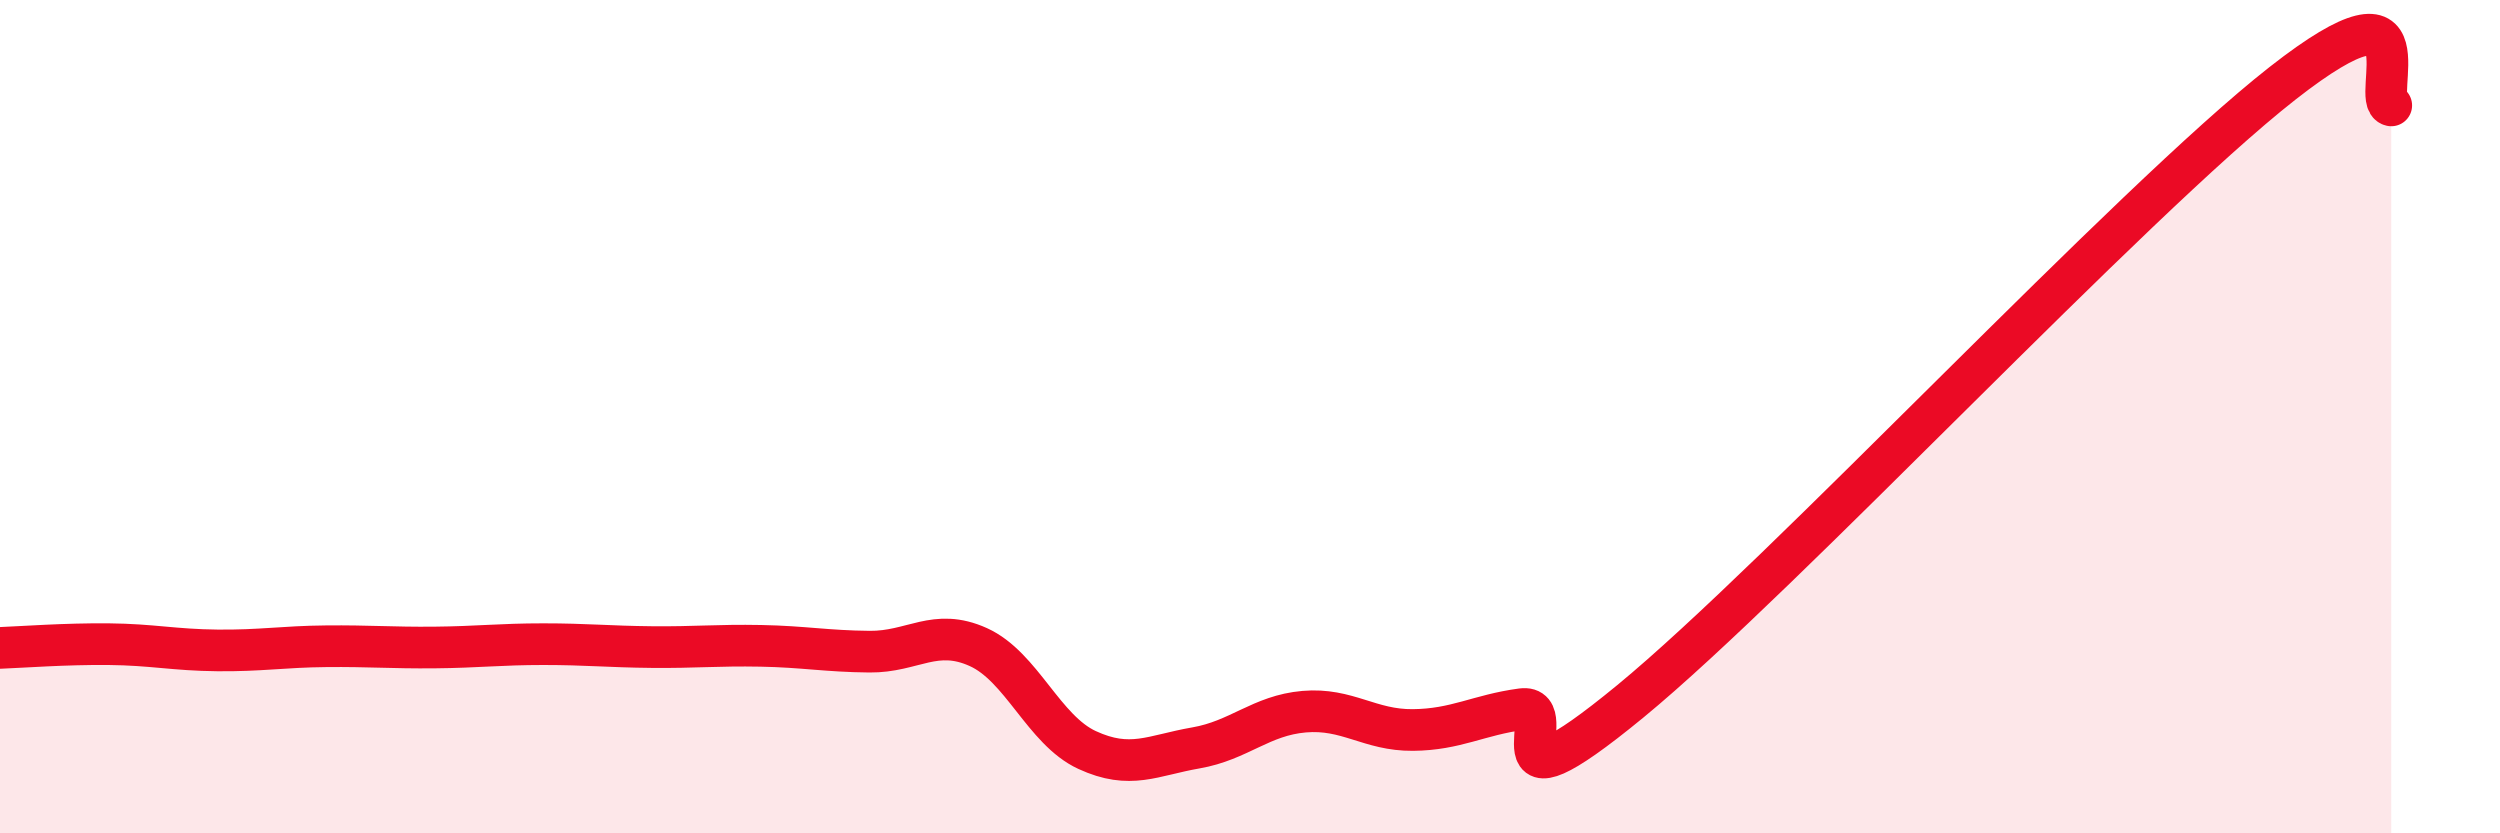 
    <svg width="60" height="20" viewBox="0 0 60 20" xmlns="http://www.w3.org/2000/svg">
      <path
        d="M 0,15.55 C 0.52,15.53 1.57,15.45 2.61,15.46 C 3.65,15.47 4.18,15.6 5.22,15.61 C 6.26,15.62 6.79,15.52 7.83,15.51 C 8.87,15.5 9.39,15.55 10.43,15.54 C 11.47,15.53 12,15.46 13.04,15.46 C 14.08,15.46 14.61,15.52 15.65,15.53 C 16.69,15.54 17.22,15.48 18.26,15.5 C 19.3,15.52 19.83,15.63 20.87,15.64 C 21.91,15.65 22.44,15.06 23.48,15.53 C 24.52,16 25.05,17.52 26.09,18 C 27.13,18.48 27.66,18.13 28.7,17.95 C 29.74,17.77 30.26,17.17 31.3,17.08 C 32.34,16.99 32.87,17.53 33.91,17.52 C 34.95,17.51 35.48,17.16 36.52,17.02 C 37.56,16.88 35.48,19.83 39.13,16.83 C 42.78,13.83 51.13,4.86 54.78,2 C 58.43,-0.86 56.87,2.42 57.39,2.53L57.39 20L0 20Z"
        fill="#EB0A25"
        opacity="0.1"
        stroke-linecap="round"
        stroke-linejoin="round"
      />
      <path
        d="M 0,15.55 C 0.52,15.53 1.57,15.45 2.61,15.46 C 3.65,15.47 4.18,15.6 5.22,15.61 C 6.26,15.62 6.79,15.52 7.83,15.51 C 8.87,15.5 9.39,15.55 10.43,15.54 C 11.47,15.53 12,15.46 13.04,15.46 C 14.08,15.46 14.61,15.52 15.65,15.53 C 16.69,15.54 17.22,15.48 18.26,15.5 C 19.3,15.52 19.83,15.63 20.87,15.64 C 21.91,15.65 22.44,15.06 23.48,15.53 C 24.52,16 25.05,17.52 26.09,18 C 27.13,18.48 27.66,18.13 28.7,17.95 C 29.74,17.77 30.26,17.17 31.3,17.08 C 32.34,16.99 32.87,17.53 33.91,17.52 C 34.95,17.51 35.48,17.16 36.52,17.02 C 37.56,16.88 35.48,19.83 39.13,16.83 C 42.78,13.83 51.13,4.86 54.78,2 C 58.43,-0.86 56.87,2.42 57.39,2.53"
        stroke="#EB0A25"
        stroke-width="1"
        fill="none"
        stroke-linecap="round"
        stroke-linejoin="round"
      />
    </svg>
  